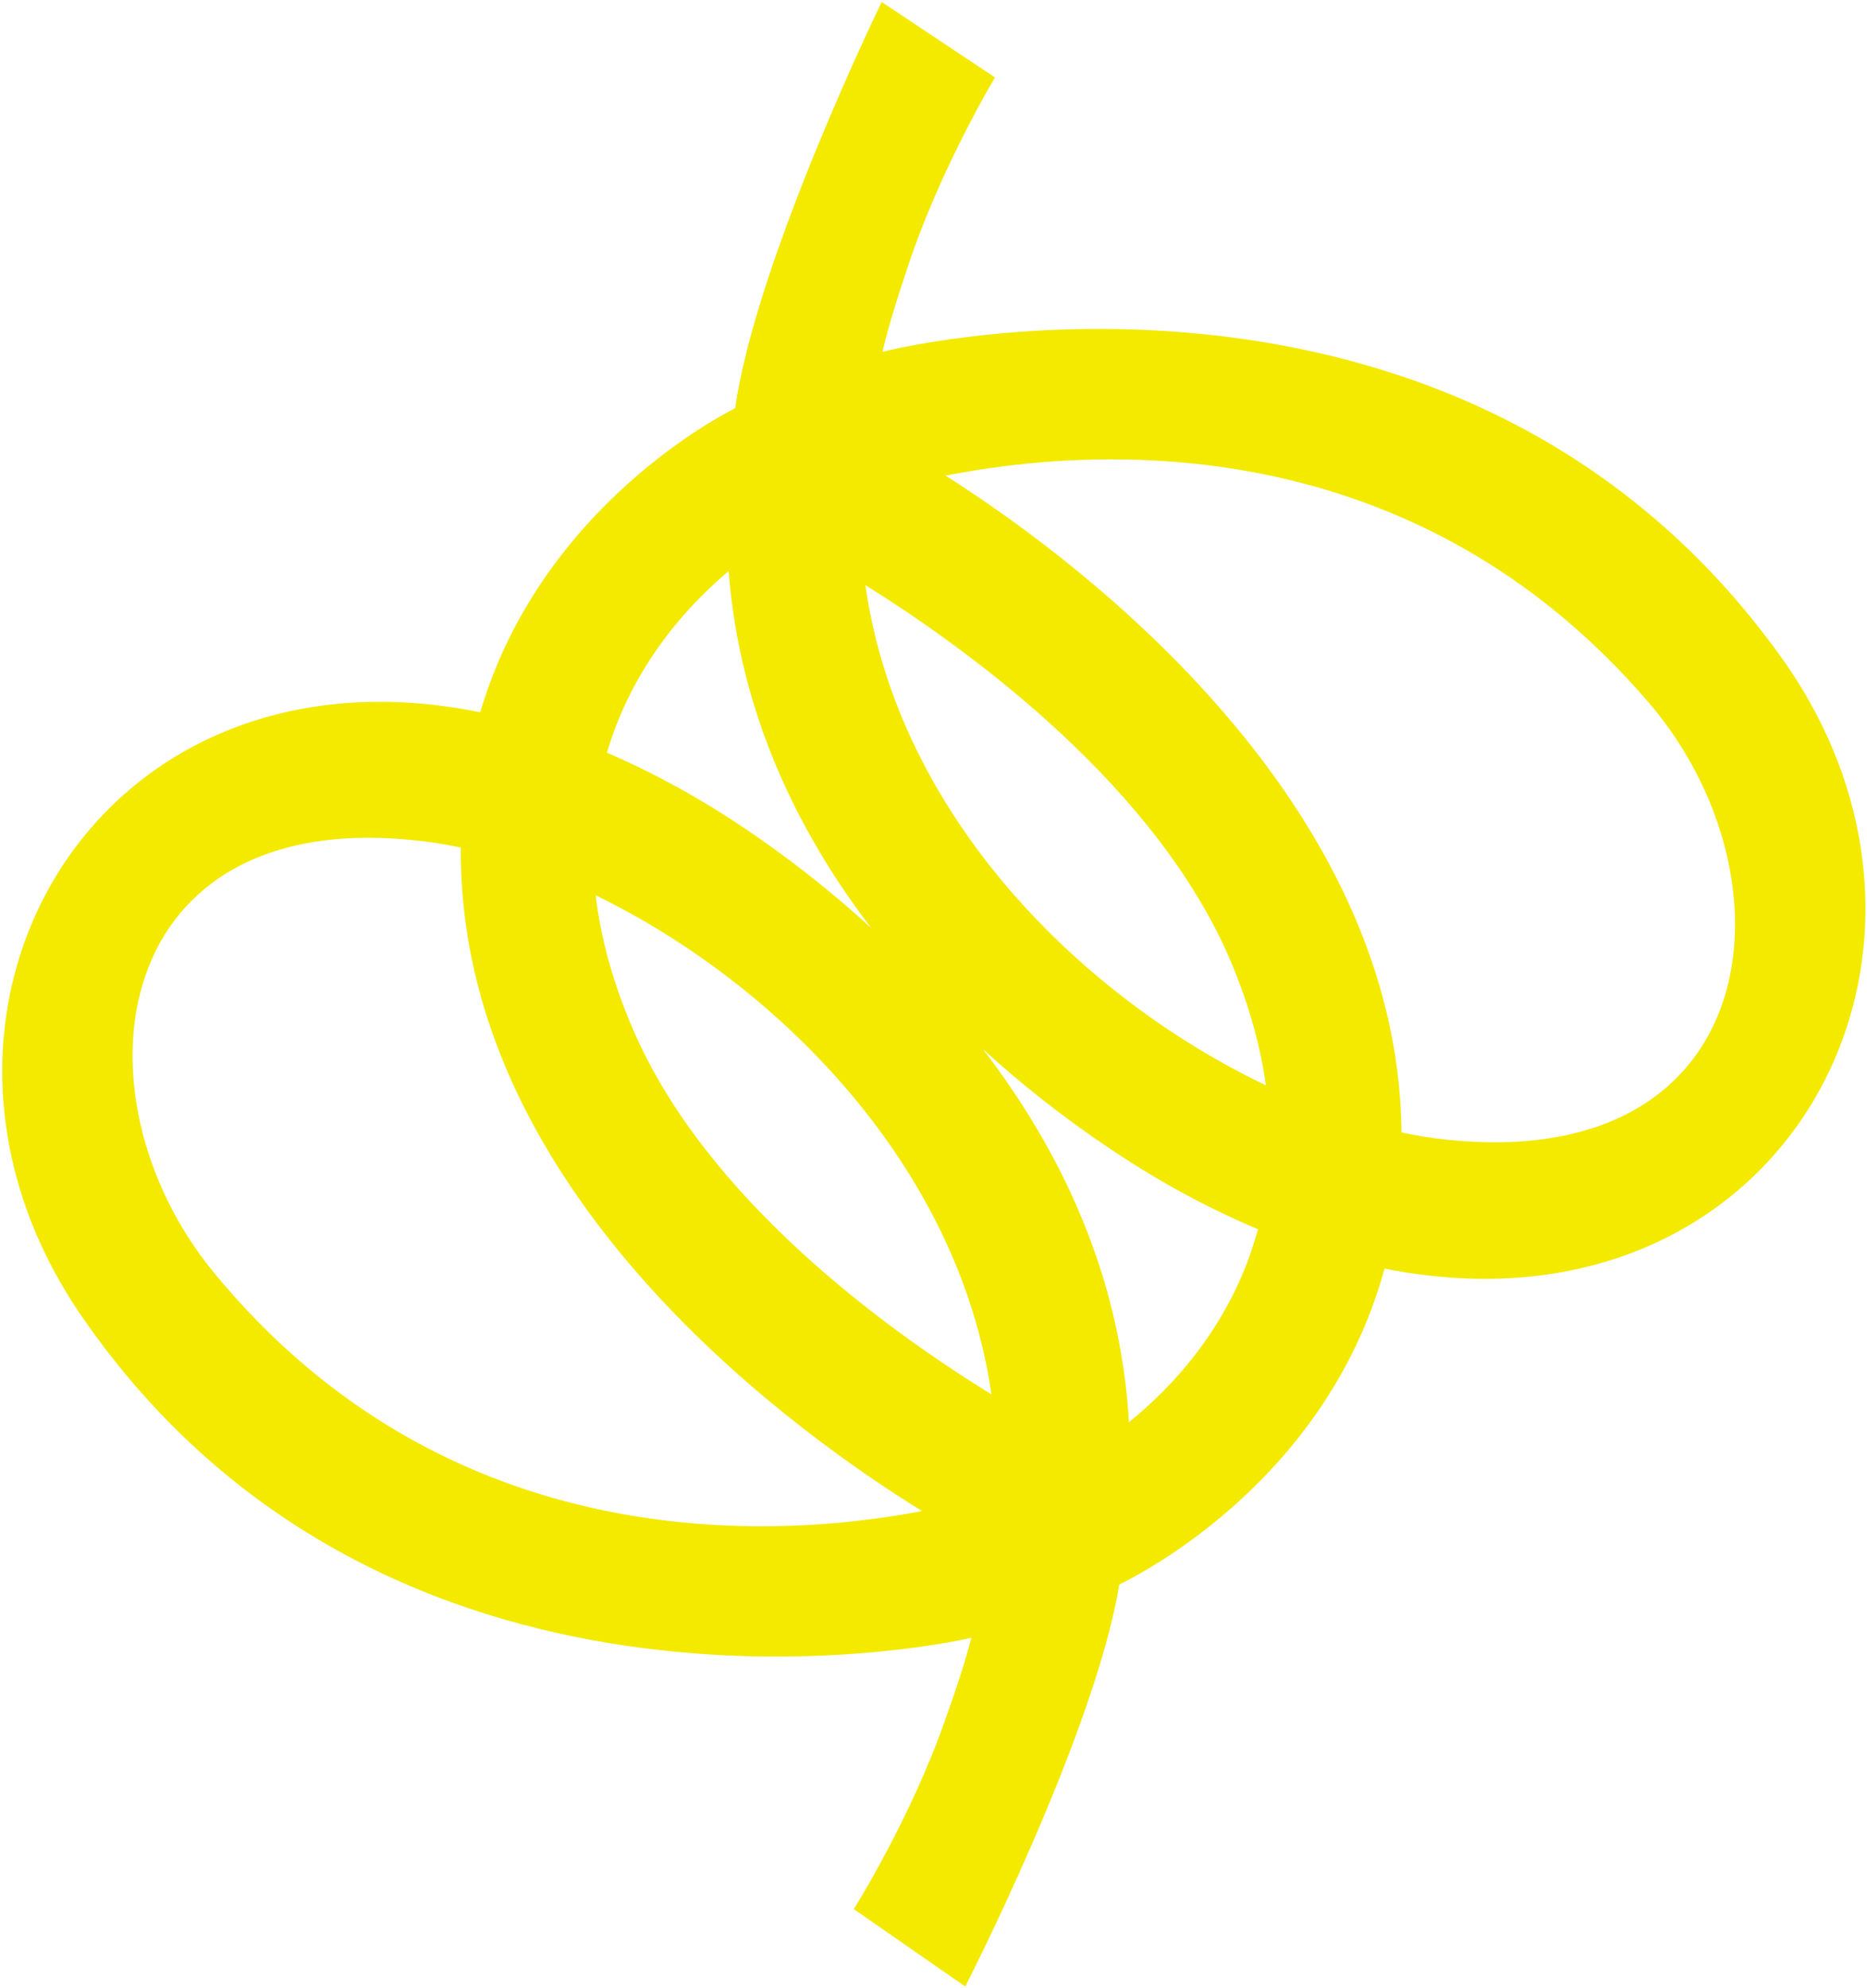 <?xml version="1.0" encoding="UTF-8"?> <svg xmlns="http://www.w3.org/2000/svg" width="805" height="857" viewBox="0 0 805 857" fill="none"><path fill-rule="evenodd" clip-rule="evenodd" d="M429.02 33.382C428.959 33.483 405.005 73.262 391.037 116.139C389.235 121.671 387.335 127.14 385.692 132.805C383.762 138.86 382.026 145.21 380.473 151.655C396.983 147.312 632.98 95.19 767.831 283.025C860.212 411.561 767.718 580.702 596.98 546.781C571.094 641.484 485.322 681.51 482.604 682.916C472.17 746.944 416.201 856.205 416.201 856.205L368.127 822.835C368.127 822.835 392.828 783.601 407.607 741.077C409.512 735.599 411.51 730.187 413.258 724.572C415.301 718.573 417.157 712.277 418.831 705.881C402.295 709.887 166.019 757.237 35.259 567.353C-53.673 438.355 39.813 273.026 207.058 306.996C233.642 216.967 314.353 177.356 316.972 175.935C326.158 111.663 379.926 1.339 380.155 0.868L429.02 33.382ZM198.664 365.303C193.302 364.158 188.044 363.267 182.917 362.636C46.125 345.653 29.348 471.932 92.18 548.442C193.753 672.092 334.181 663.409 397.549 651.274C344.109 618.251 211.756 523.401 199.614 387.577C198.93 379.925 198.629 372.501 198.664 365.303ZM256.839 385.892C258.923 403.654 263.998 423.072 273.139 444.139C304.523 516.469 380.949 572.276 427.481 601.002C413.225 501.648 334.191 423.456 256.839 385.892ZM423.836 452.221C456.379 494.579 483.054 548.371 486.757 612.897C486.833 612.95 486.835 612.949 486.835 612.949C495.869 605.453 529.524 577.932 542.386 529.791C530.915 524.976 519.184 519.296 507.224 512.682C491.76 504.151 458.507 483.875 423.836 452.221ZM711.124 303.108C609.399 184.107 473.072 192.094 407.683 205.008C457.458 236.508 594.029 335.131 603.723 474.236C604.051 478.949 604.234 483.572 604.288 488.106C610.957 489.519 617.471 490.561 623.782 491.213C761.288 505.553 775.634 378.595 711.124 303.108ZM373.127 252.19C387.307 352.423 467.32 430.387 545.814 467.765C543.623 451.945 539.1 434.832 531.534 416.416C499.939 339.507 417.763 280.032 373.127 252.19ZM314.104 246.181C305.583 253.538 274.829 279.701 261.704 324.413C274.034 329.723 286.656 336.058 299.529 343.509C313.896 351.807 343.801 370.808 375.603 399.935C344.325 359.062 318.921 307.725 314.182 246.233C314.106 246.182 314.104 246.181 314.104 246.181Z" fill="#F3EA00"></path></svg> 